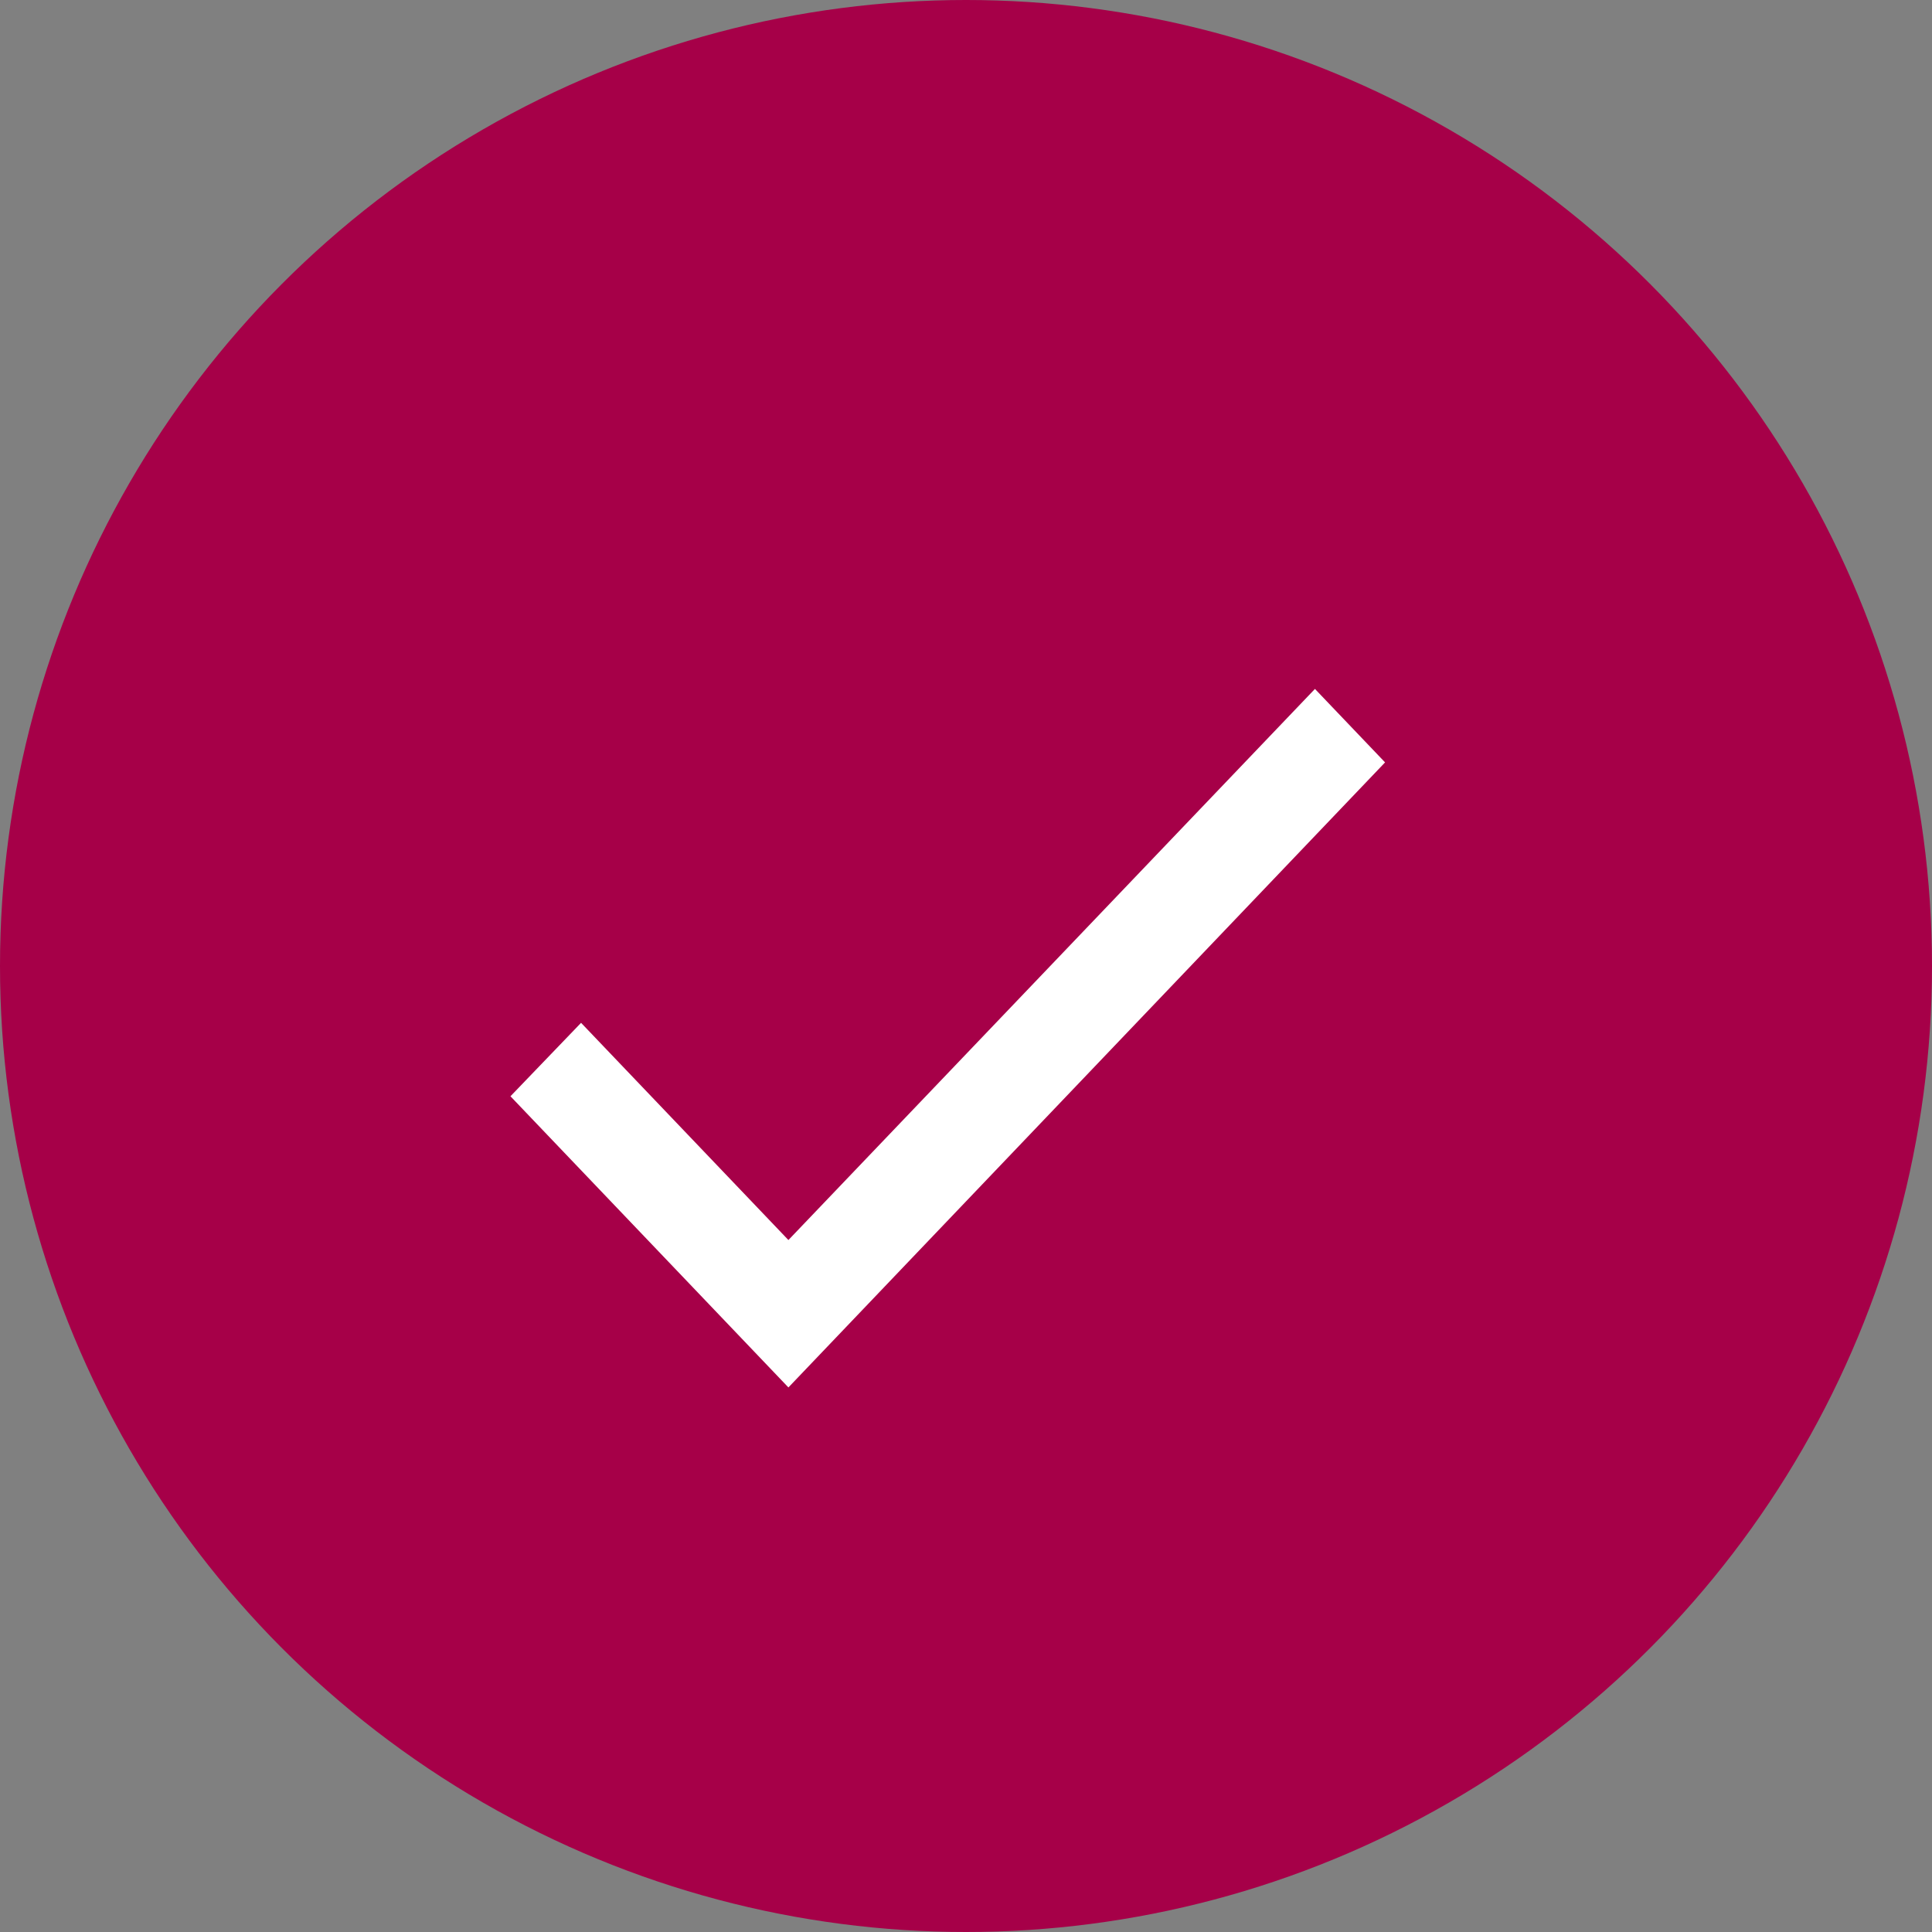 <?xml version="1.0" encoding="UTF-8"?> <svg xmlns="http://www.w3.org/2000/svg" width="75" height="75" viewBox="0 0 75 75" fill="none"><rect x="0" y="0" width="75" height="75" fill="#808080" stroke="none"/><circle cx="37.5" cy="37.5" r="37.5" fill="#A60048"></circle><path d="M30.606 48.138L22.557 39.706L19.816 42.557L30.606 53.86L53.768 29.596L51.046 26.744L30.606 48.138Z" fill="white"></path></svg> 